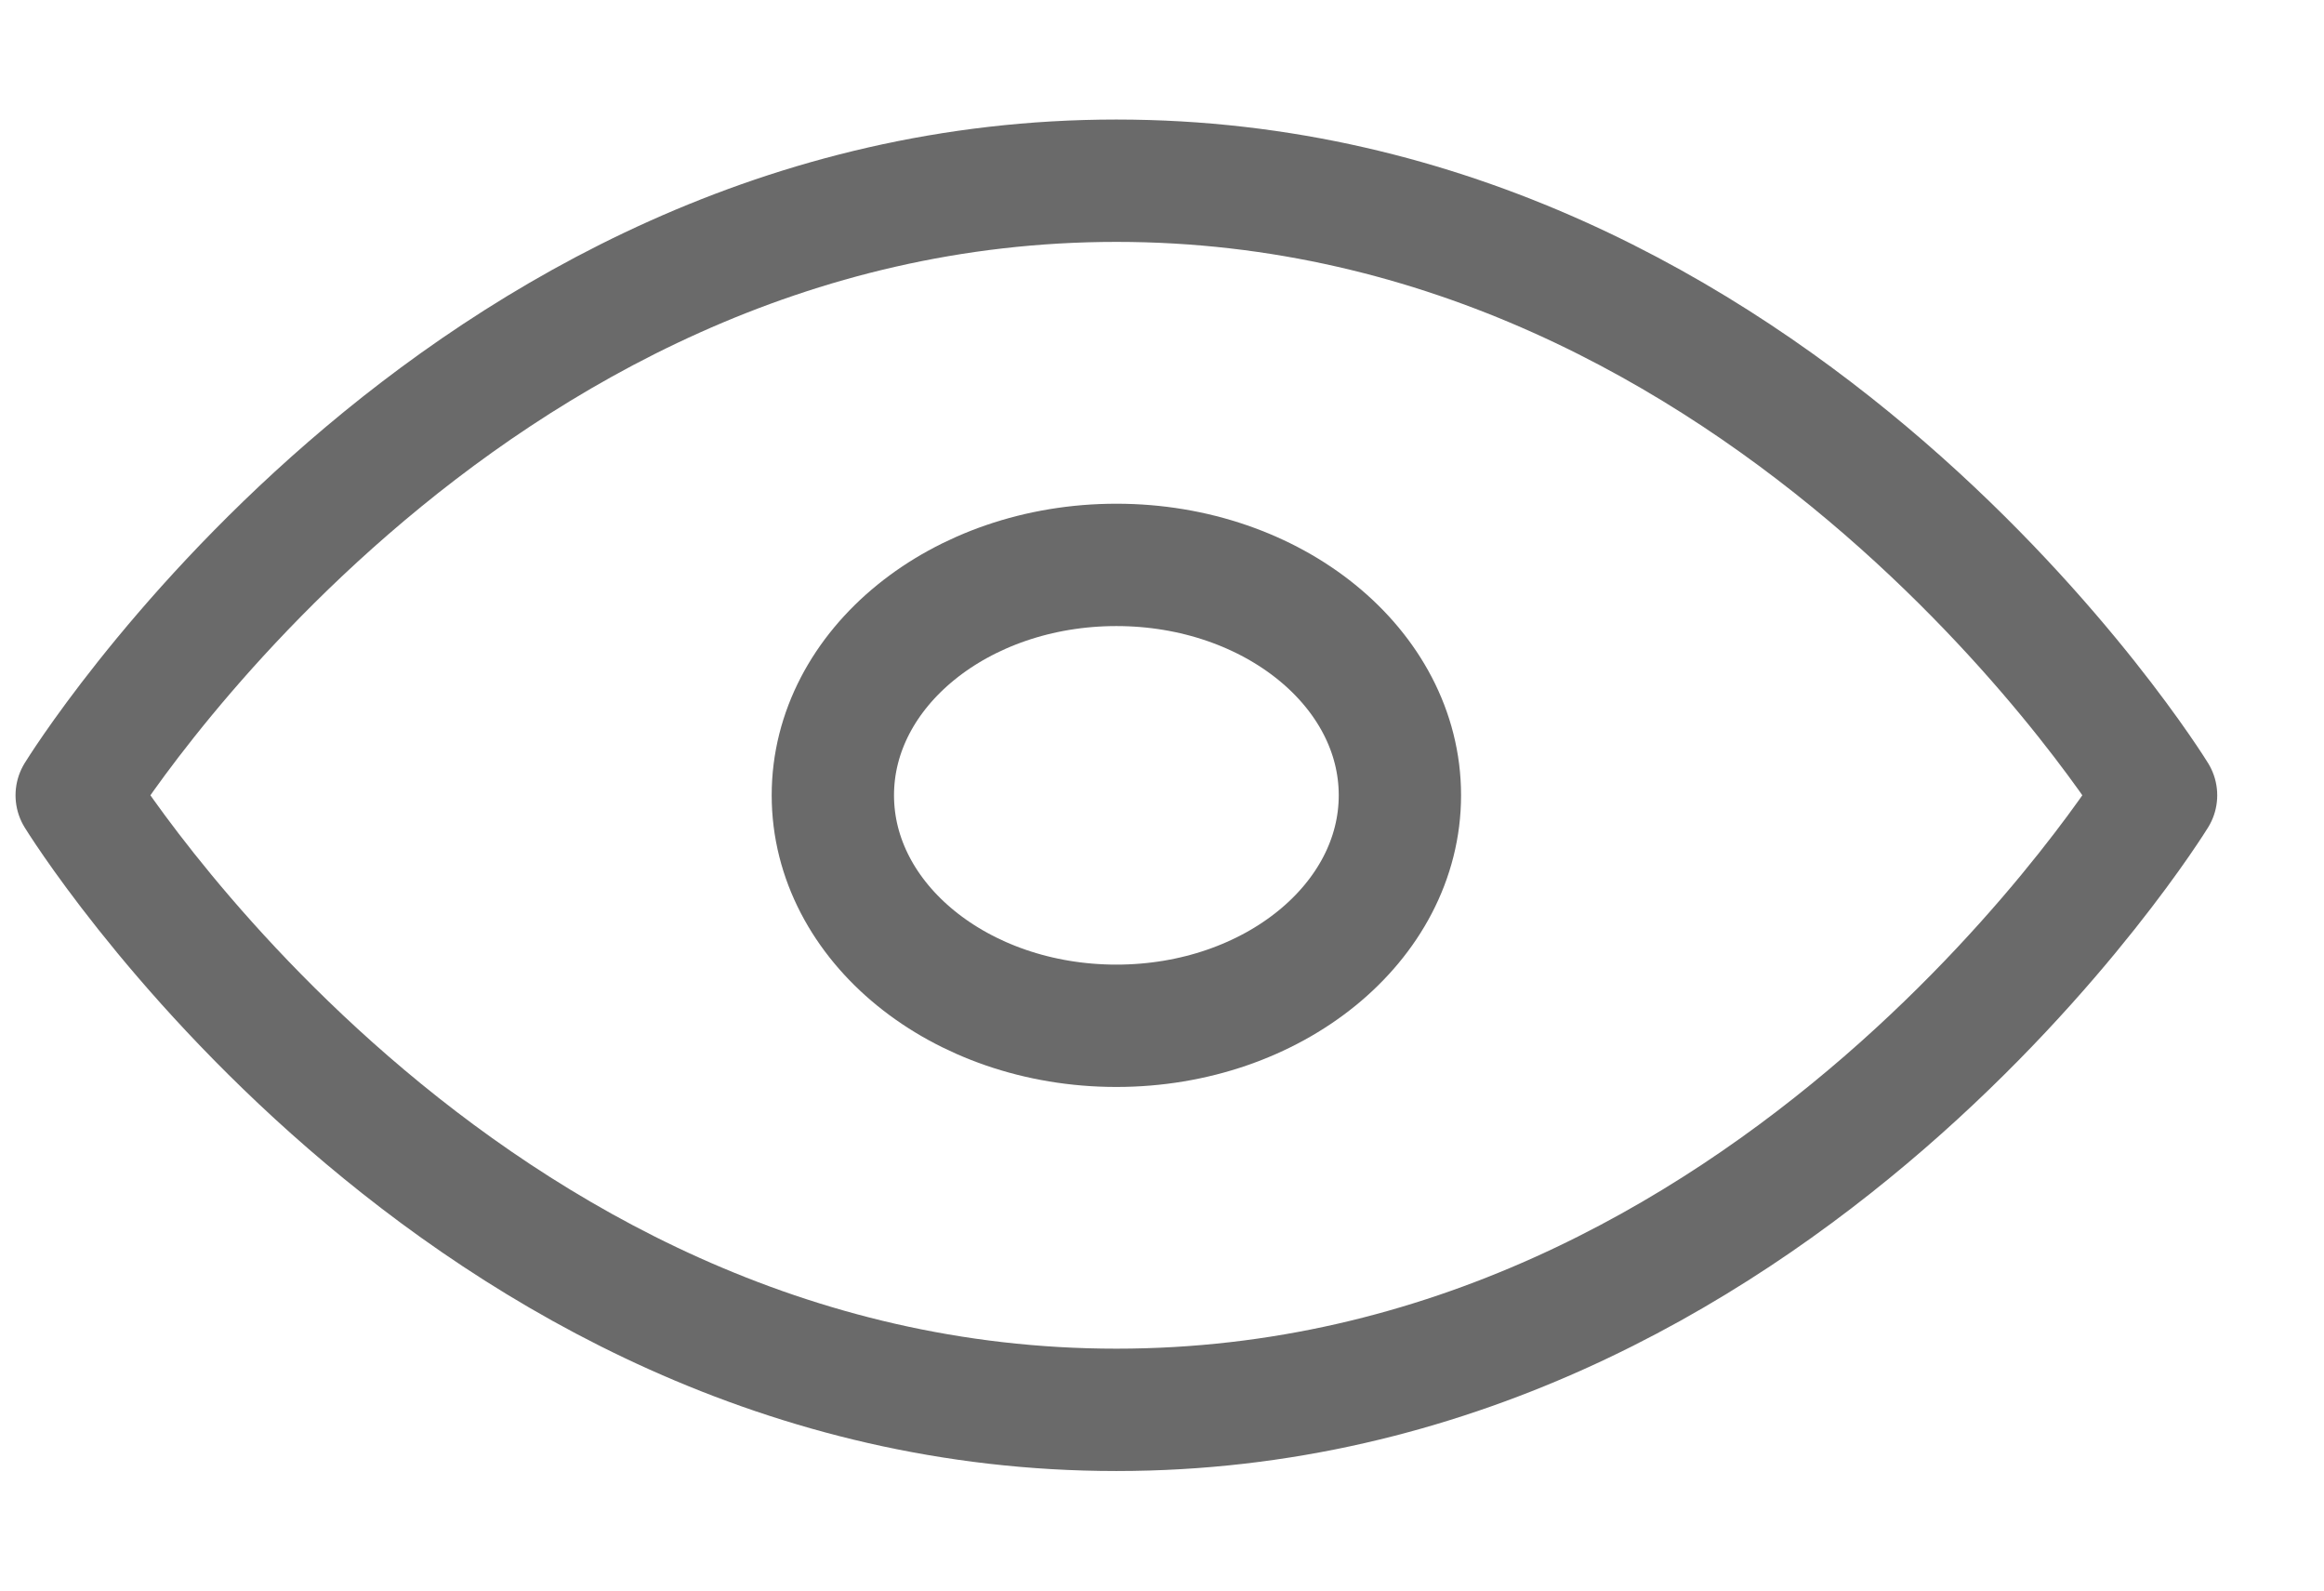 <svg width="19" height="13" viewBox="0 0 19 13" fill="none" xmlns="http://www.w3.org/2000/svg">
<path d="M0.627 6.5C0.627 6.5 3.718 1.477 9.127 1.477C14.536 1.477 17.627 6.5 17.627 6.5C17.627 6.5 14.536 11.523 9.127 11.523C3.718 11.523 0.627 6.5 0.627 6.5Z" stroke="#6A6A6A" stroke-linecap="round" stroke-linejoin="round"/>
<path d="M9.127 8.384C10.407 8.384 11.445 7.54 11.445 6.5C11.445 5.46 10.407 4.617 9.127 4.617C7.846 4.617 6.809 5.46 6.809 6.5C6.809 7.54 7.846 8.384 9.127 8.384Z" stroke="#6A6A6A" stroke-linecap="round" stroke-linejoin="round"/>
</svg>
